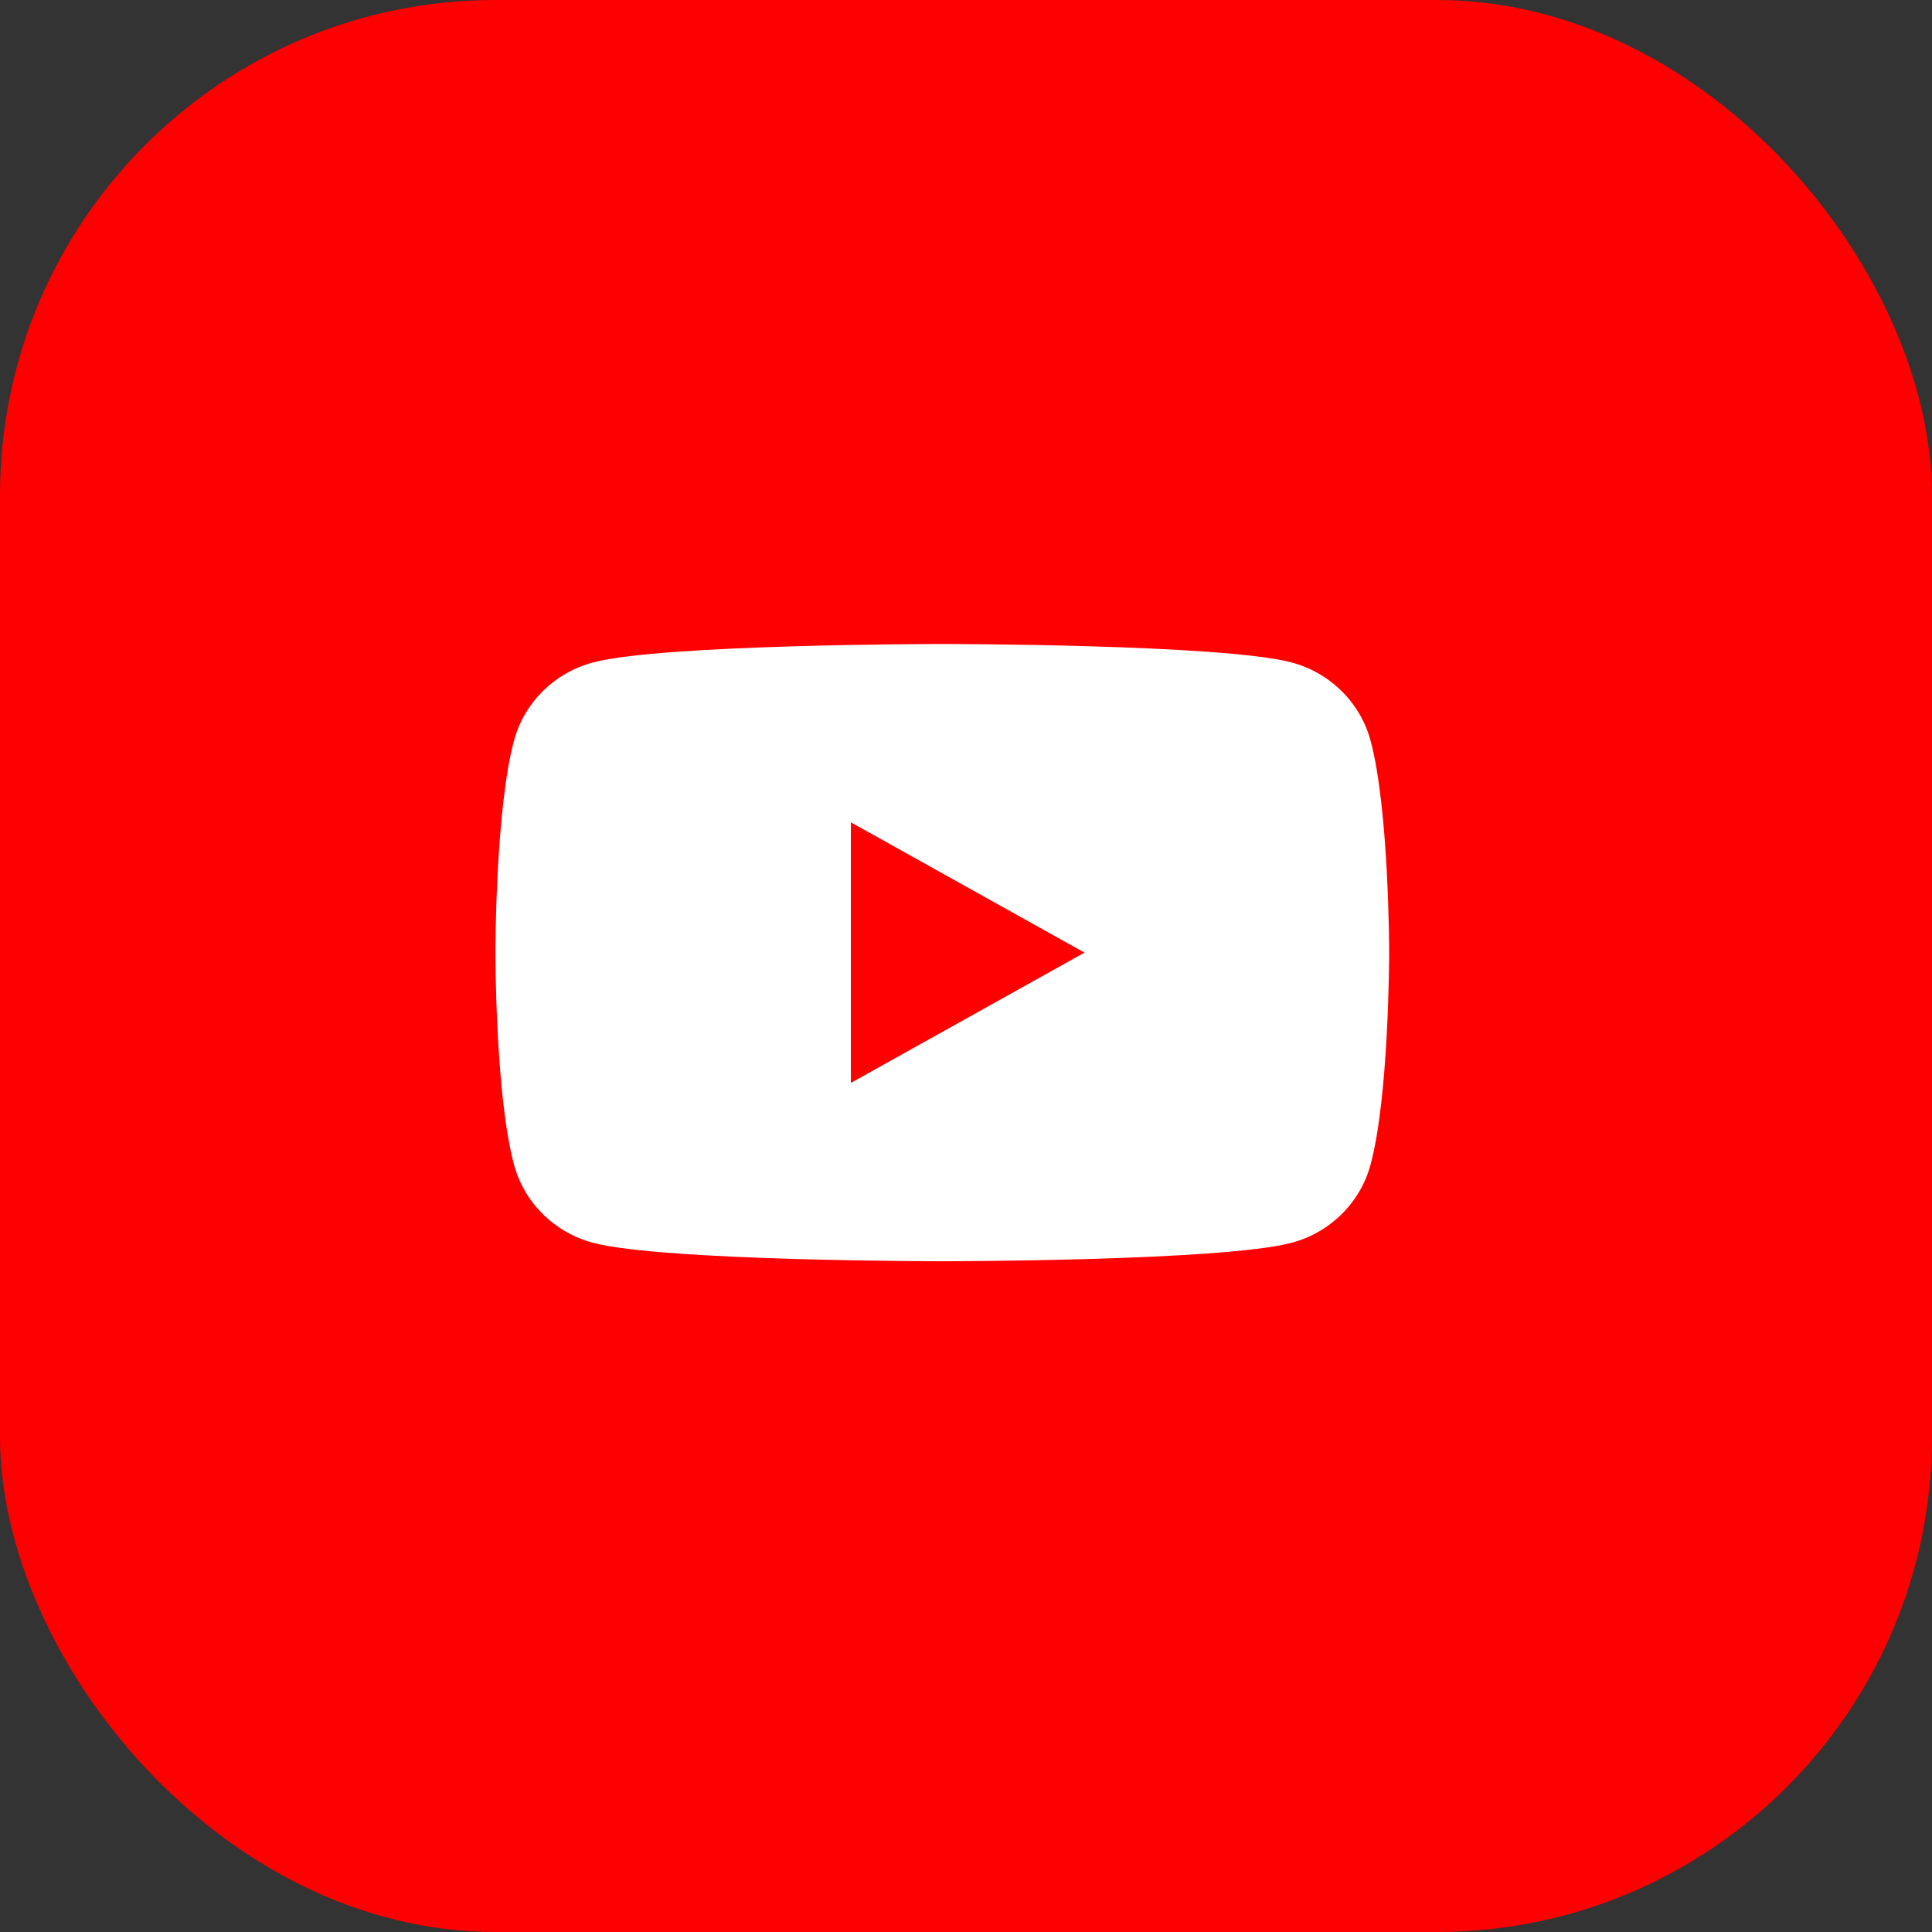 <?xml version="1.0" encoding="UTF-8"?> <svg xmlns="http://www.w3.org/2000/svg" width="39" height="39" viewBox="0 0 39 39" fill="none"><rect x="0" y="0" width="39" height="39" fill="#333333" stroke="none"/><rect width="39" height="39" rx="10" fill="#FF0000"></rect><path fill-rule="evenodd" clip-rule="evenodd" d="M26.07 13.372C26.846 13.577 27.458 14.18 27.665 14.946L27.665 14.946C28.042 16.334 28.042 19.23 28.042 19.23C28.042 19.23 28.042 22.126 27.665 23.515C27.458 24.28 26.846 24.884 26.07 25.088C24.663 25.46 19.021 25.46 19.021 25.46C19.021 25.46 13.379 25.46 11.972 25.088C11.196 24.883 10.584 24.28 10.377 23.515C10 22.126 10 19.23 10 19.23C10 19.23 10 16.334 10.377 14.946C10.584 14.18 11.196 13.577 11.972 13.372C13.379 13 19.021 13 19.021 13C19.021 13 24.663 13 26.07 13.372ZM21.892 19.23L17.176 21.86V16.6L21.892 19.23Z" fill="white"></path></svg> 